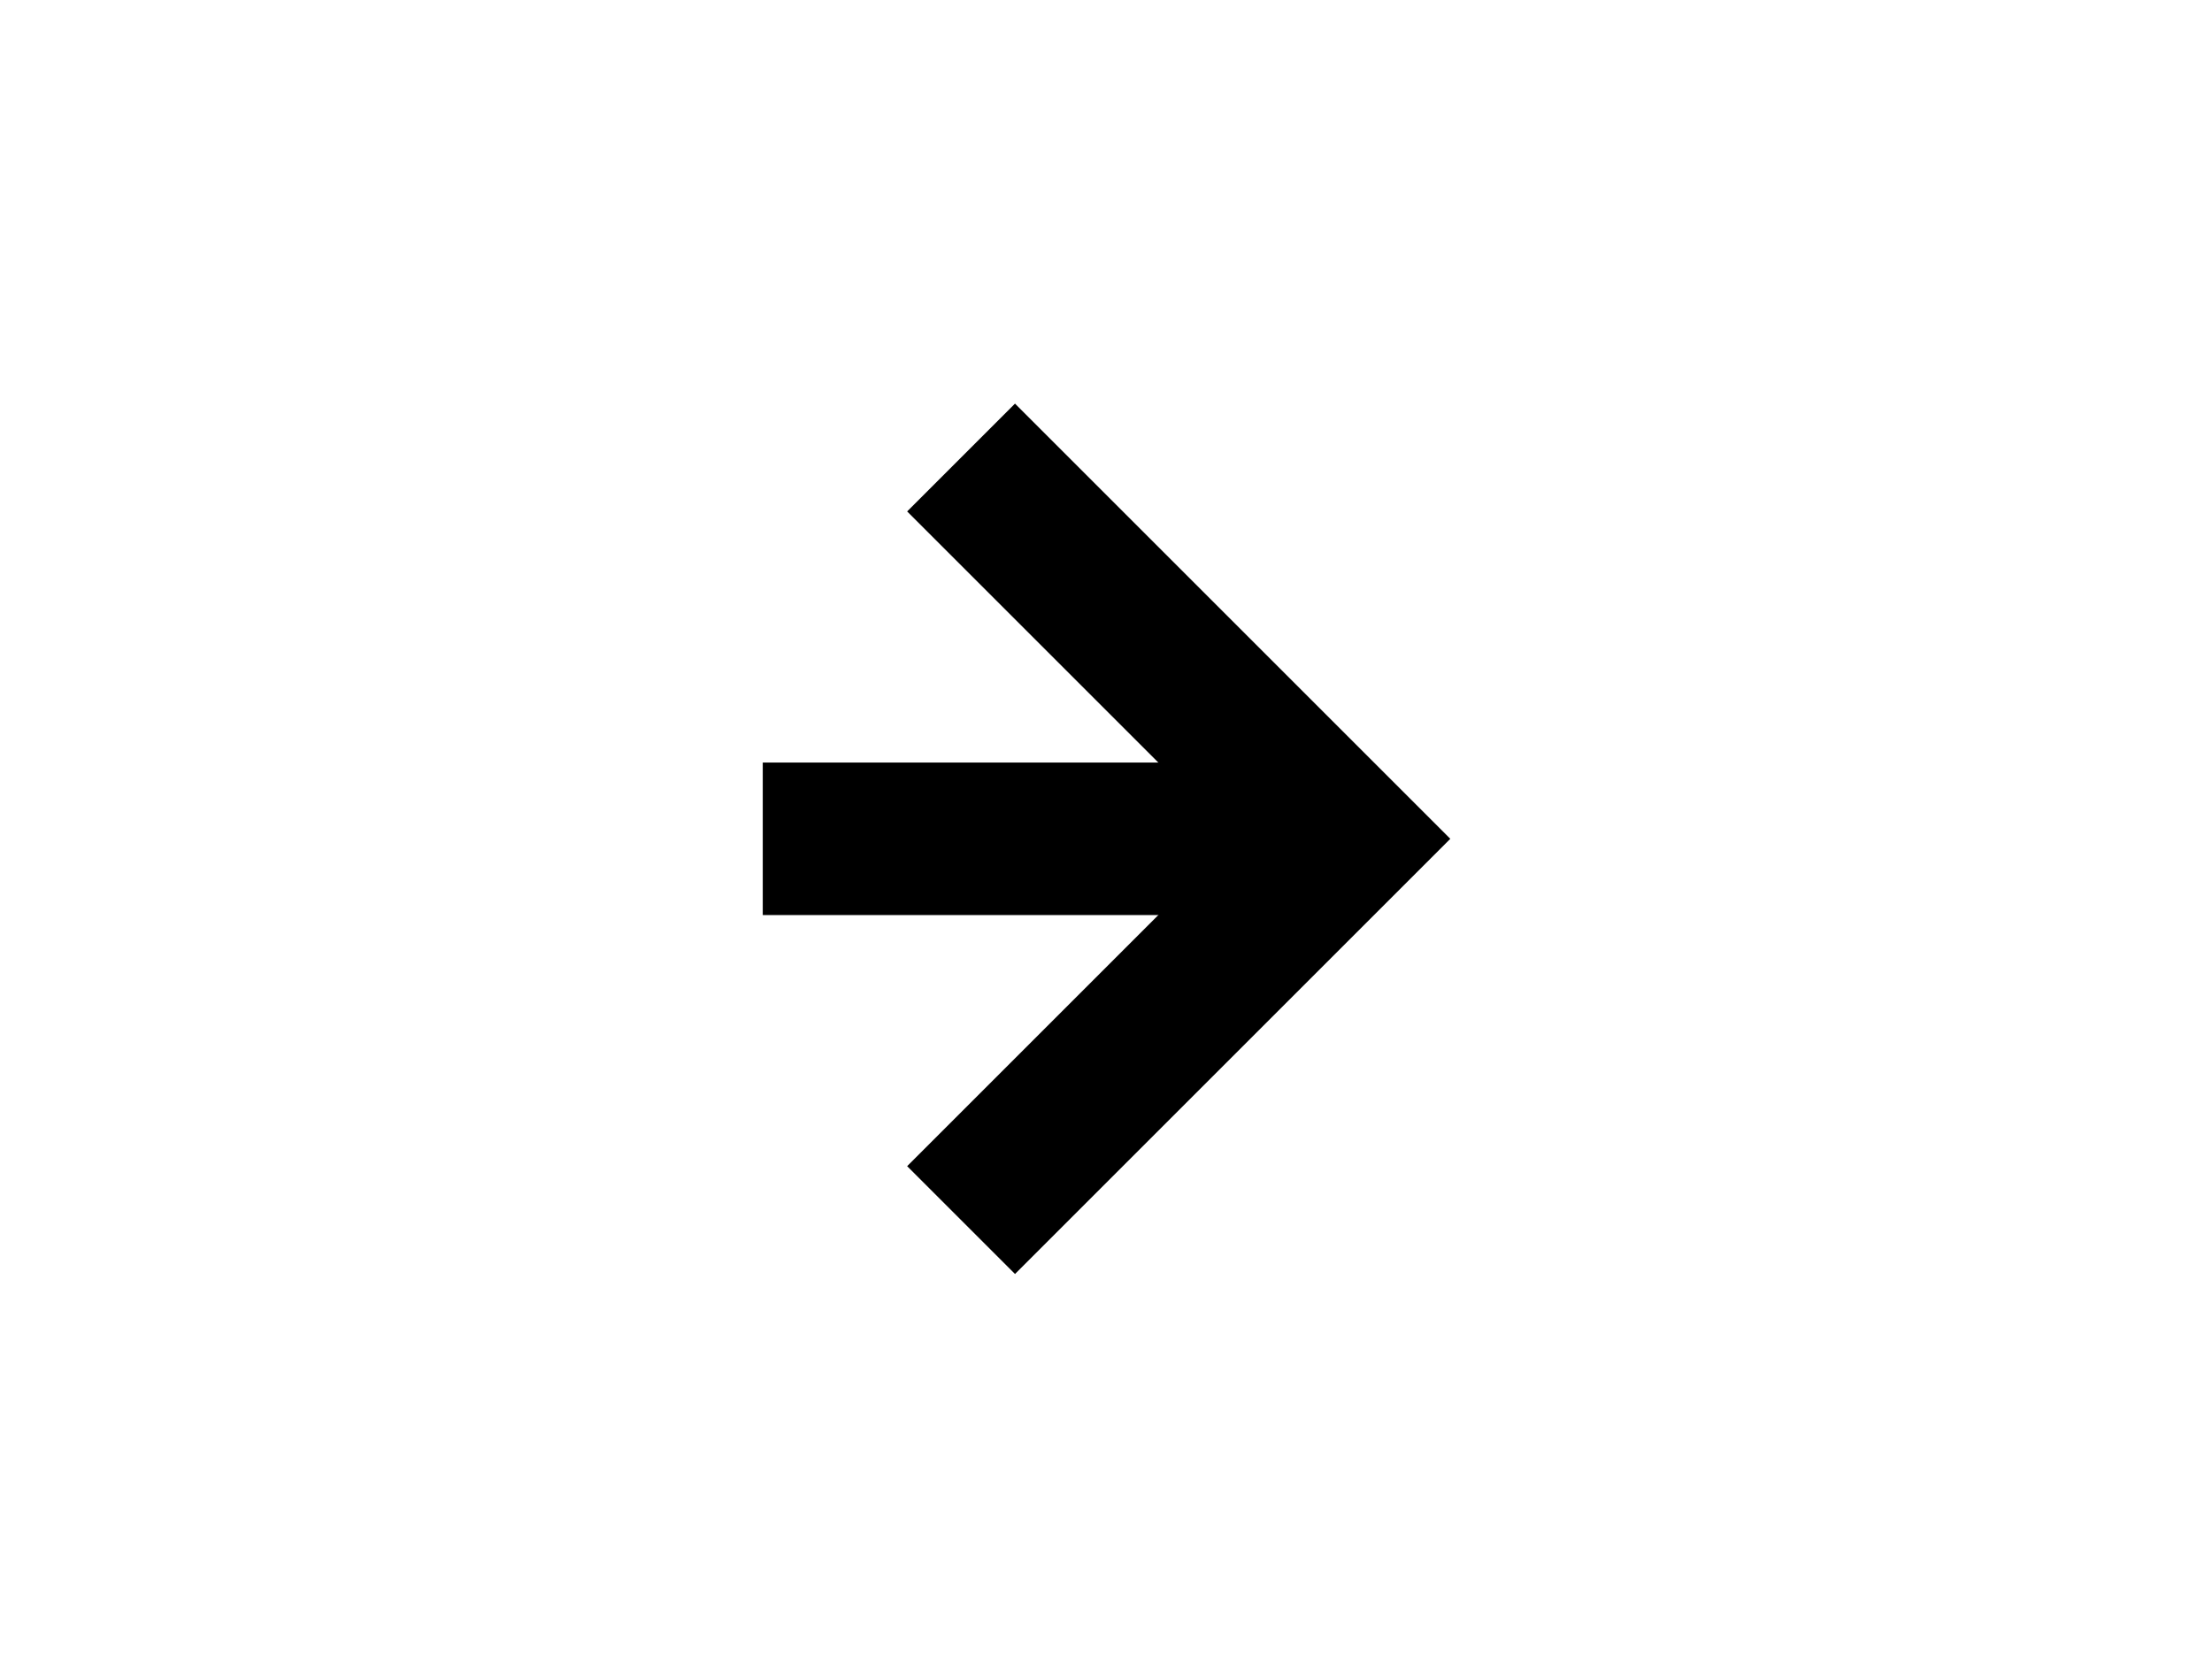 ﻿<?xml version="1.0" encoding="utf-8"?>
<svg version="1.1" xmlns:xlink="http://www.w3.org/1999/xlink" width="29px" height="22px" xmlns="http://www.w3.org/2000/svg">
  <g transform="matrix(1 0 0 1 -868 -728 )">
    <path d="M 879.893 734.707  L 884.186 739  L 879.893 743.293  L 881.307 744.707  L 886.307 739.707  L 887.014 739  L 886.307 738.293  L 881.307 733.293  L 879.893 734.707  Z " fill-rule="nonzero" fill="#000000" stroke="none" />
    <path d="M 878 739  L 885 739  " stroke-width="2" stroke="#000000" fill="none" />
  </g>
</svg>